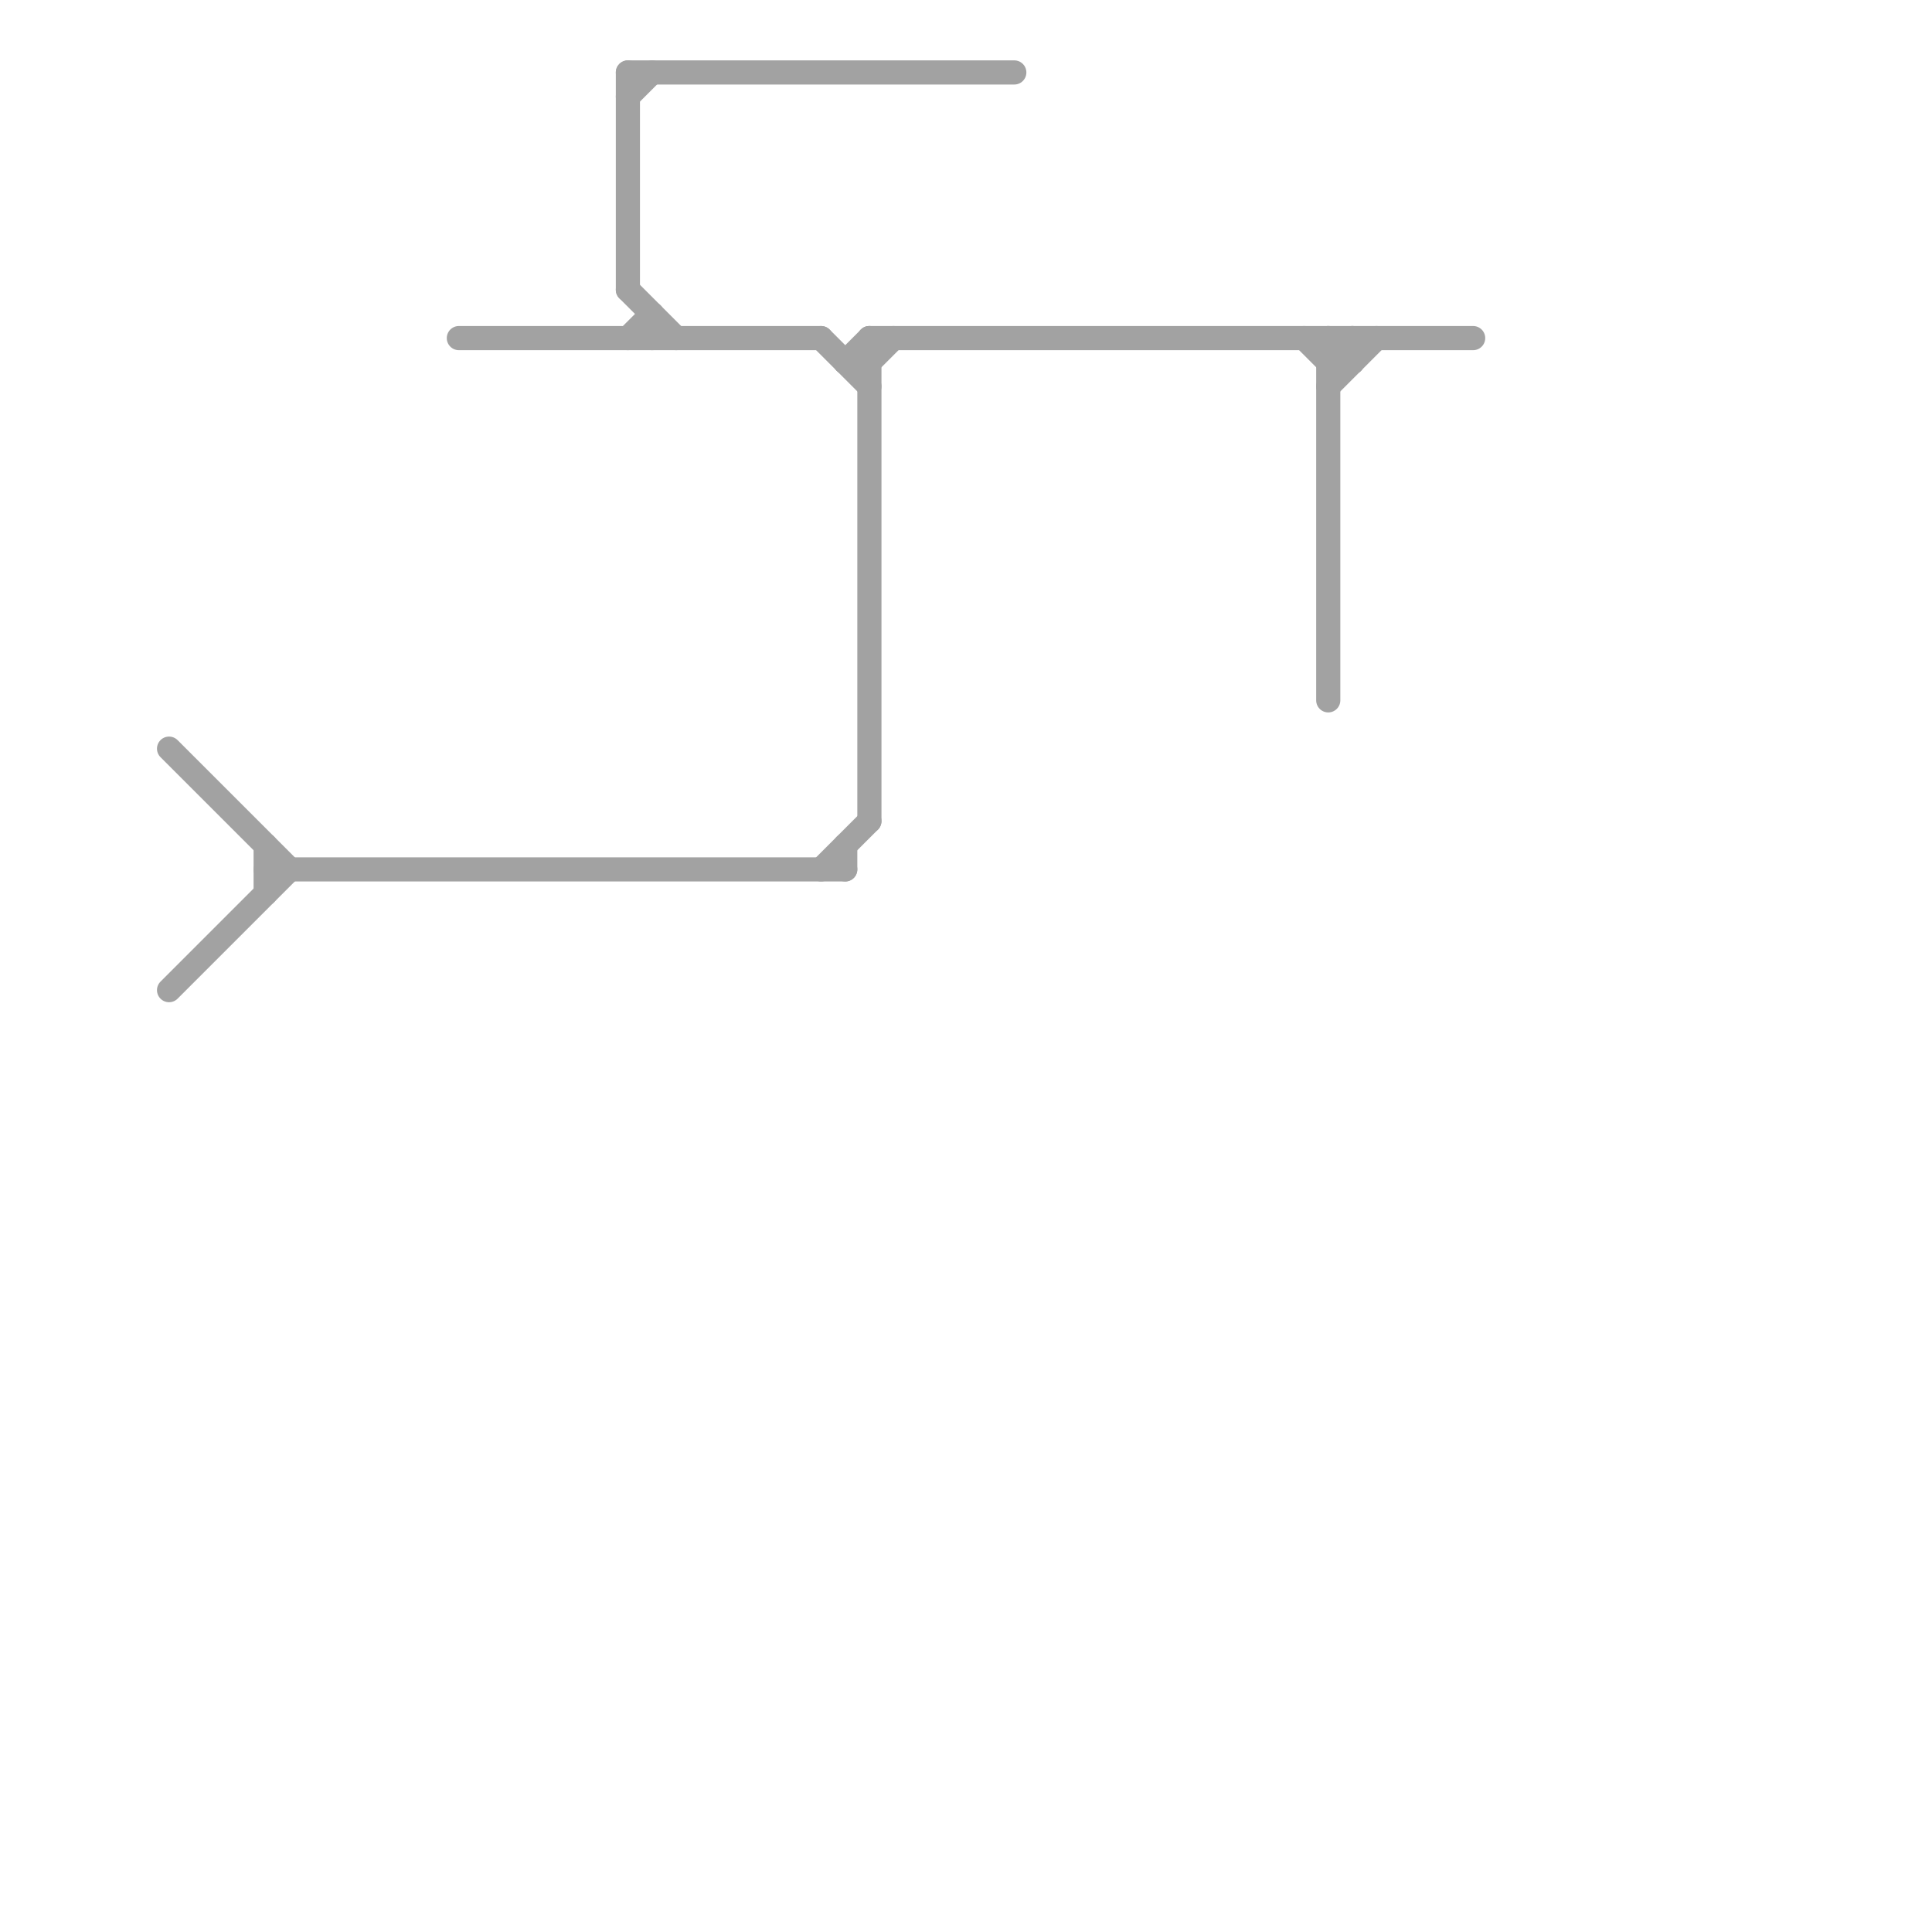 
<svg version="1.1" xmlns="http://www.w3.org/2000/svg" viewBox="0 0 80 80">
<style>text { font: 1px Helvetica; font-weight: 600; white-space: pre; dominant-baseline: central; } line { stroke-width: 1; fill: none; stroke-linecap: round; stroke-linejoin: round; } .c0 { stroke: #a2a2a2 }</style><defs><g id="wm-xf"><circle r="1.2" fill="#000"/><circle r="0.9" fill="#fff"/><circle r="0.6" fill="#000"/><circle r="0.3" fill="#fff"/></g><g id="wm"><circle r="0.6" fill="#000"/><circle r="0.3" fill="#fff"/></g></defs><line class="c0" x1="11" y1="35" x2="11" y2="37"/><line class="c0" x1="26" y1="4" x2="27" y2="3"/><line class="c0" x1="19" y1="14" x2="34" y2="14"/><line class="c0" x1="56" y1="14" x2="56" y2="15"/><line class="c0" x1="35" y1="15" x2="36" y2="15"/><line class="c0" x1="26" y1="3" x2="42" y2="3"/><line class="c0" x1="26" y1="14" x2="27" y2="13"/><line class="c0" x1="55" y1="14" x2="55" y2="29"/><line class="c0" x1="26" y1="12" x2="28" y2="14"/><line class="c0" x1="55" y1="15" x2="56" y2="15"/><line class="c0" x1="34" y1="14" x2="36" y2="16"/><line class="c0" x1="35" y1="35" x2="35" y2="36"/><line class="c0" x1="55" y1="14" x2="56" y2="15"/><line class="c0" x1="7" y1="31" x2="12" y2="36"/><line class="c0" x1="34" y1="36" x2="36" y2="34"/><line class="c0" x1="36" y1="15" x2="37" y2="14"/><line class="c0" x1="26" y1="3" x2="26" y2="12"/><line class="c0" x1="35" y1="15" x2="36" y2="14"/><line class="c0" x1="54" y1="14" x2="55" y2="15"/><line class="c0" x1="27" y1="13" x2="27" y2="14"/><line class="c0" x1="11" y1="36" x2="35" y2="36"/><line class="c0" x1="36" y1="14" x2="36" y2="34"/><line class="c0" x1="55" y1="15" x2="56" y2="14"/><line class="c0" x1="7" y1="41" x2="12" y2="36"/><line class="c0" x1="55" y1="16" x2="57" y2="14"/><line class="c0" x1="36" y1="14" x2="61" y2="14"/>
</svg>
